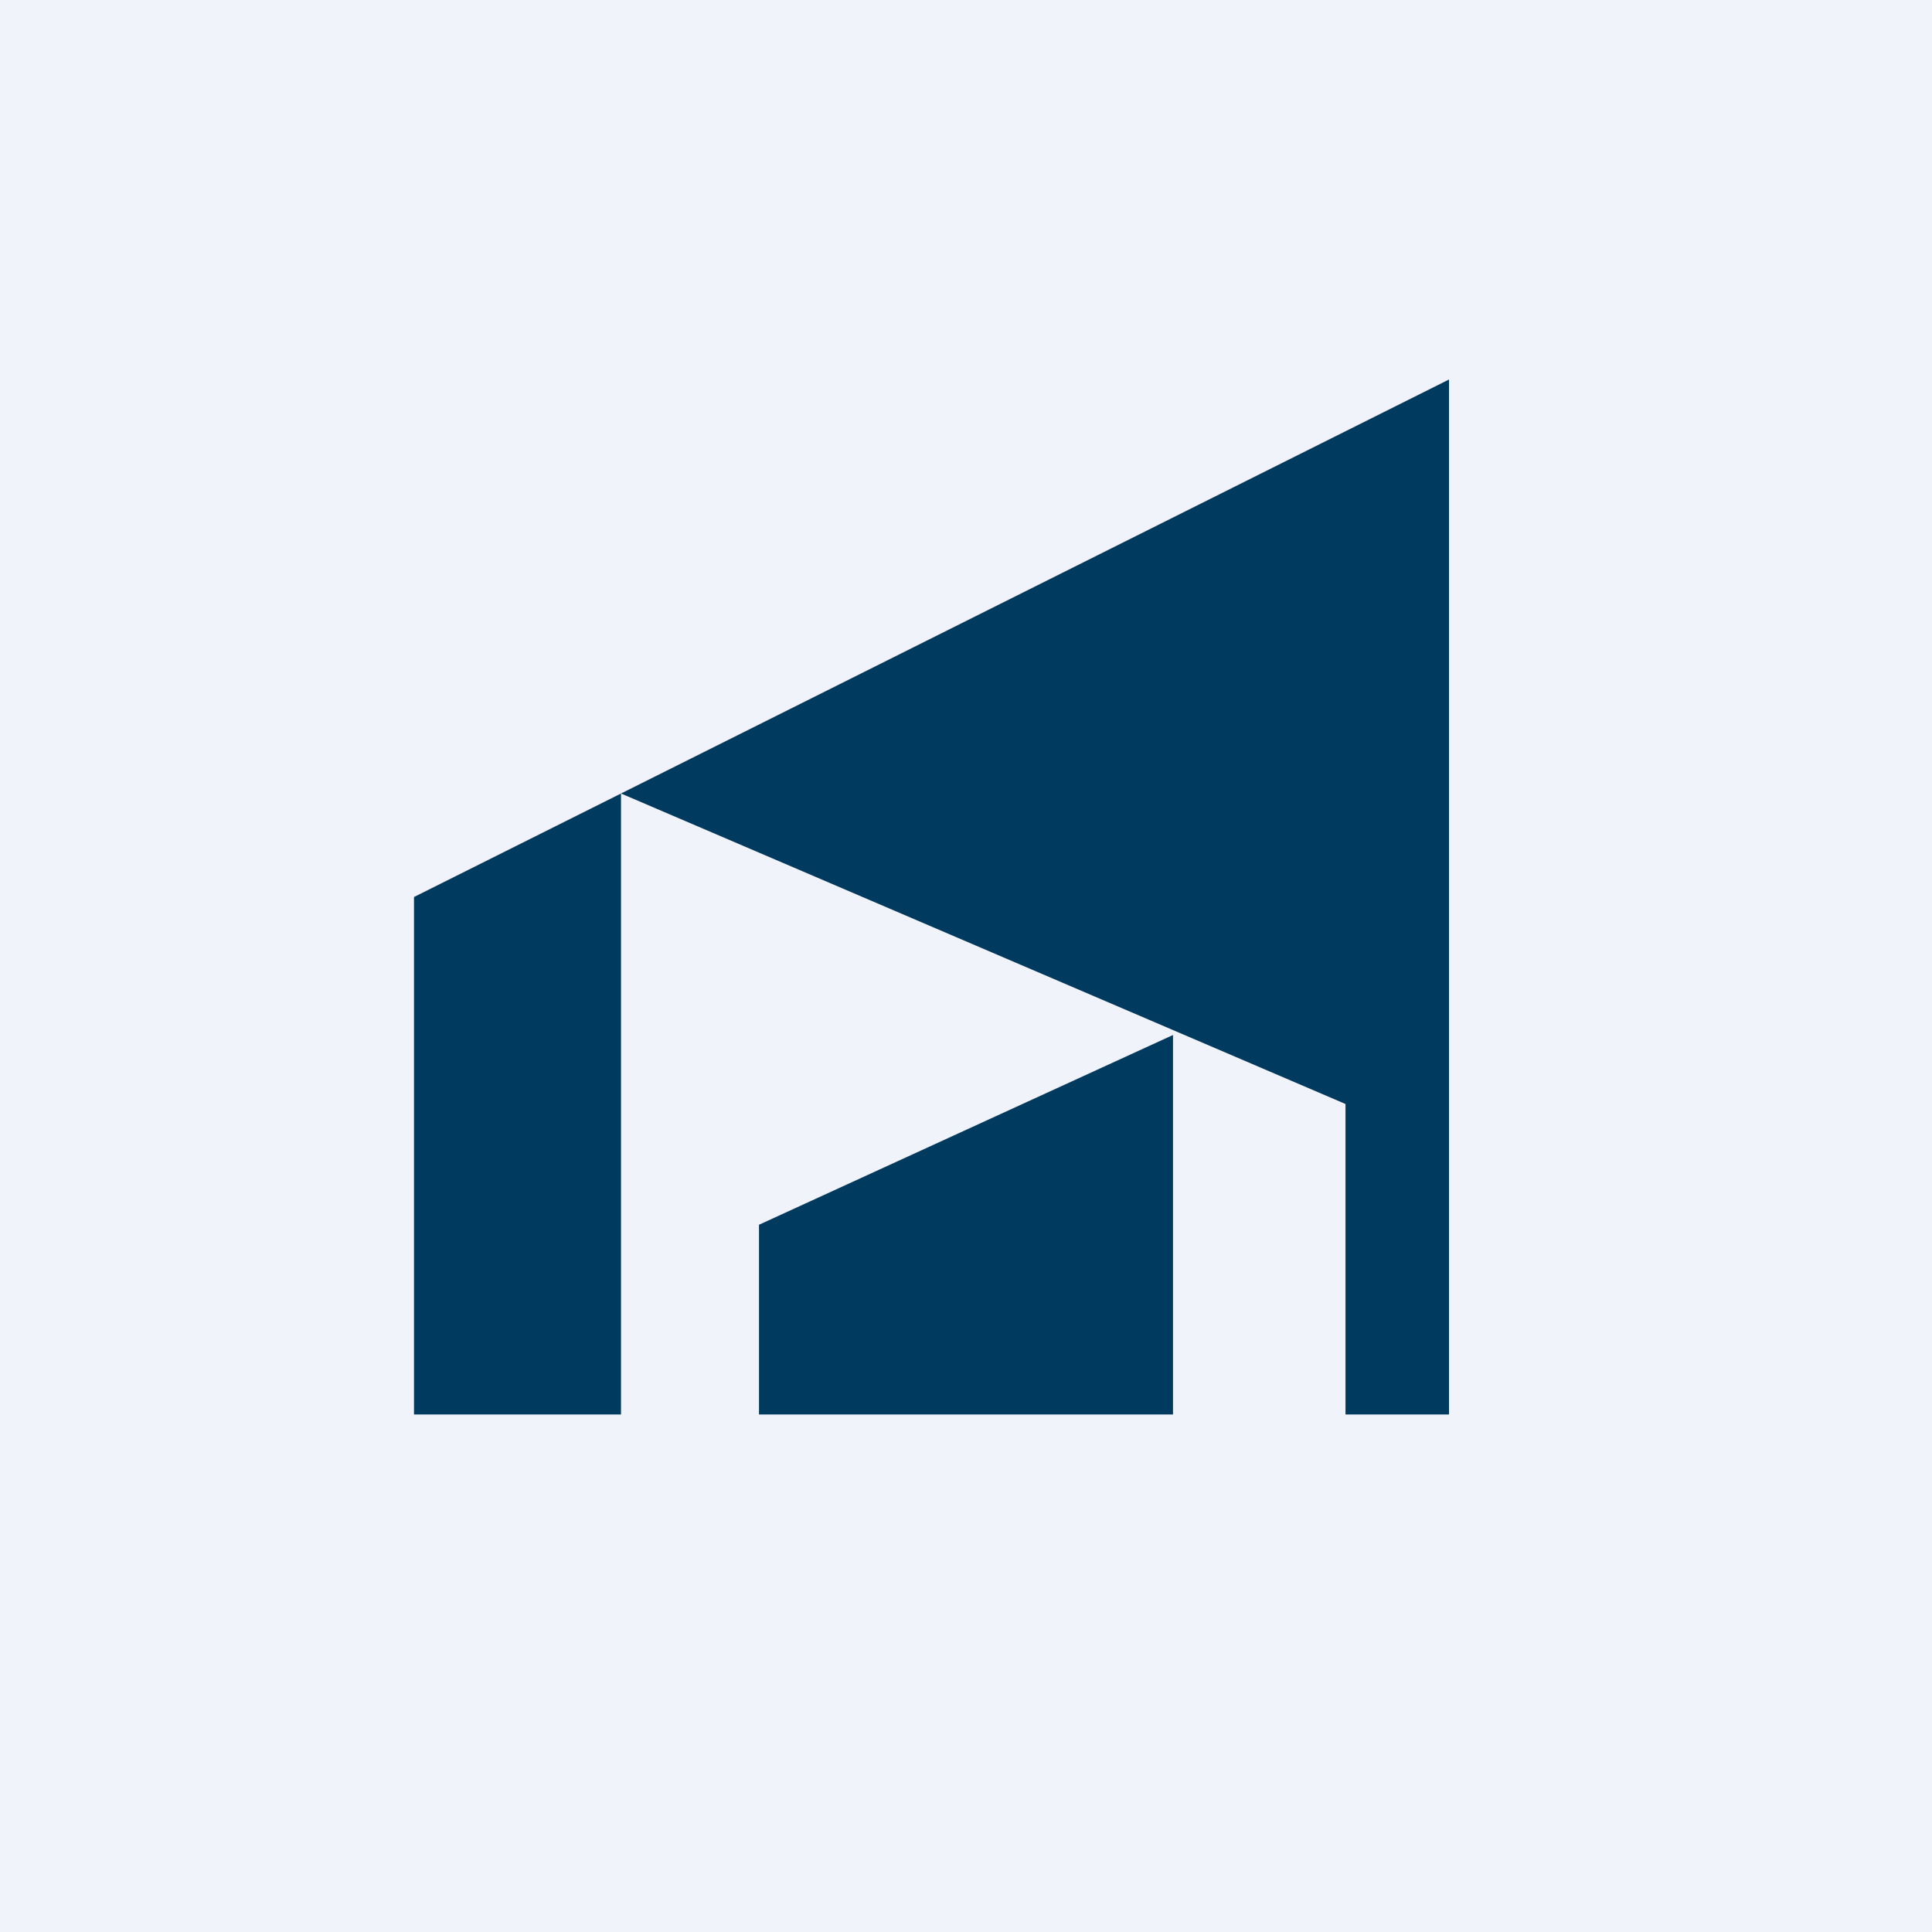<!-- by Anonymous --><svg width="56" height="56" viewBox="0 0 56 56" xmlns="http://www.w3.org/2000/svg"><path fill="#F0F3FA" d="M0 0h56v56H0z"/><path d="M18 41h-6V26l6-3 24-12v30h-3v-9l-21-9v18Z" fill="#003A5F"/><path d="M34 41H22v-5.5L34 30v11Z" fill="#003A5F"/></svg>
